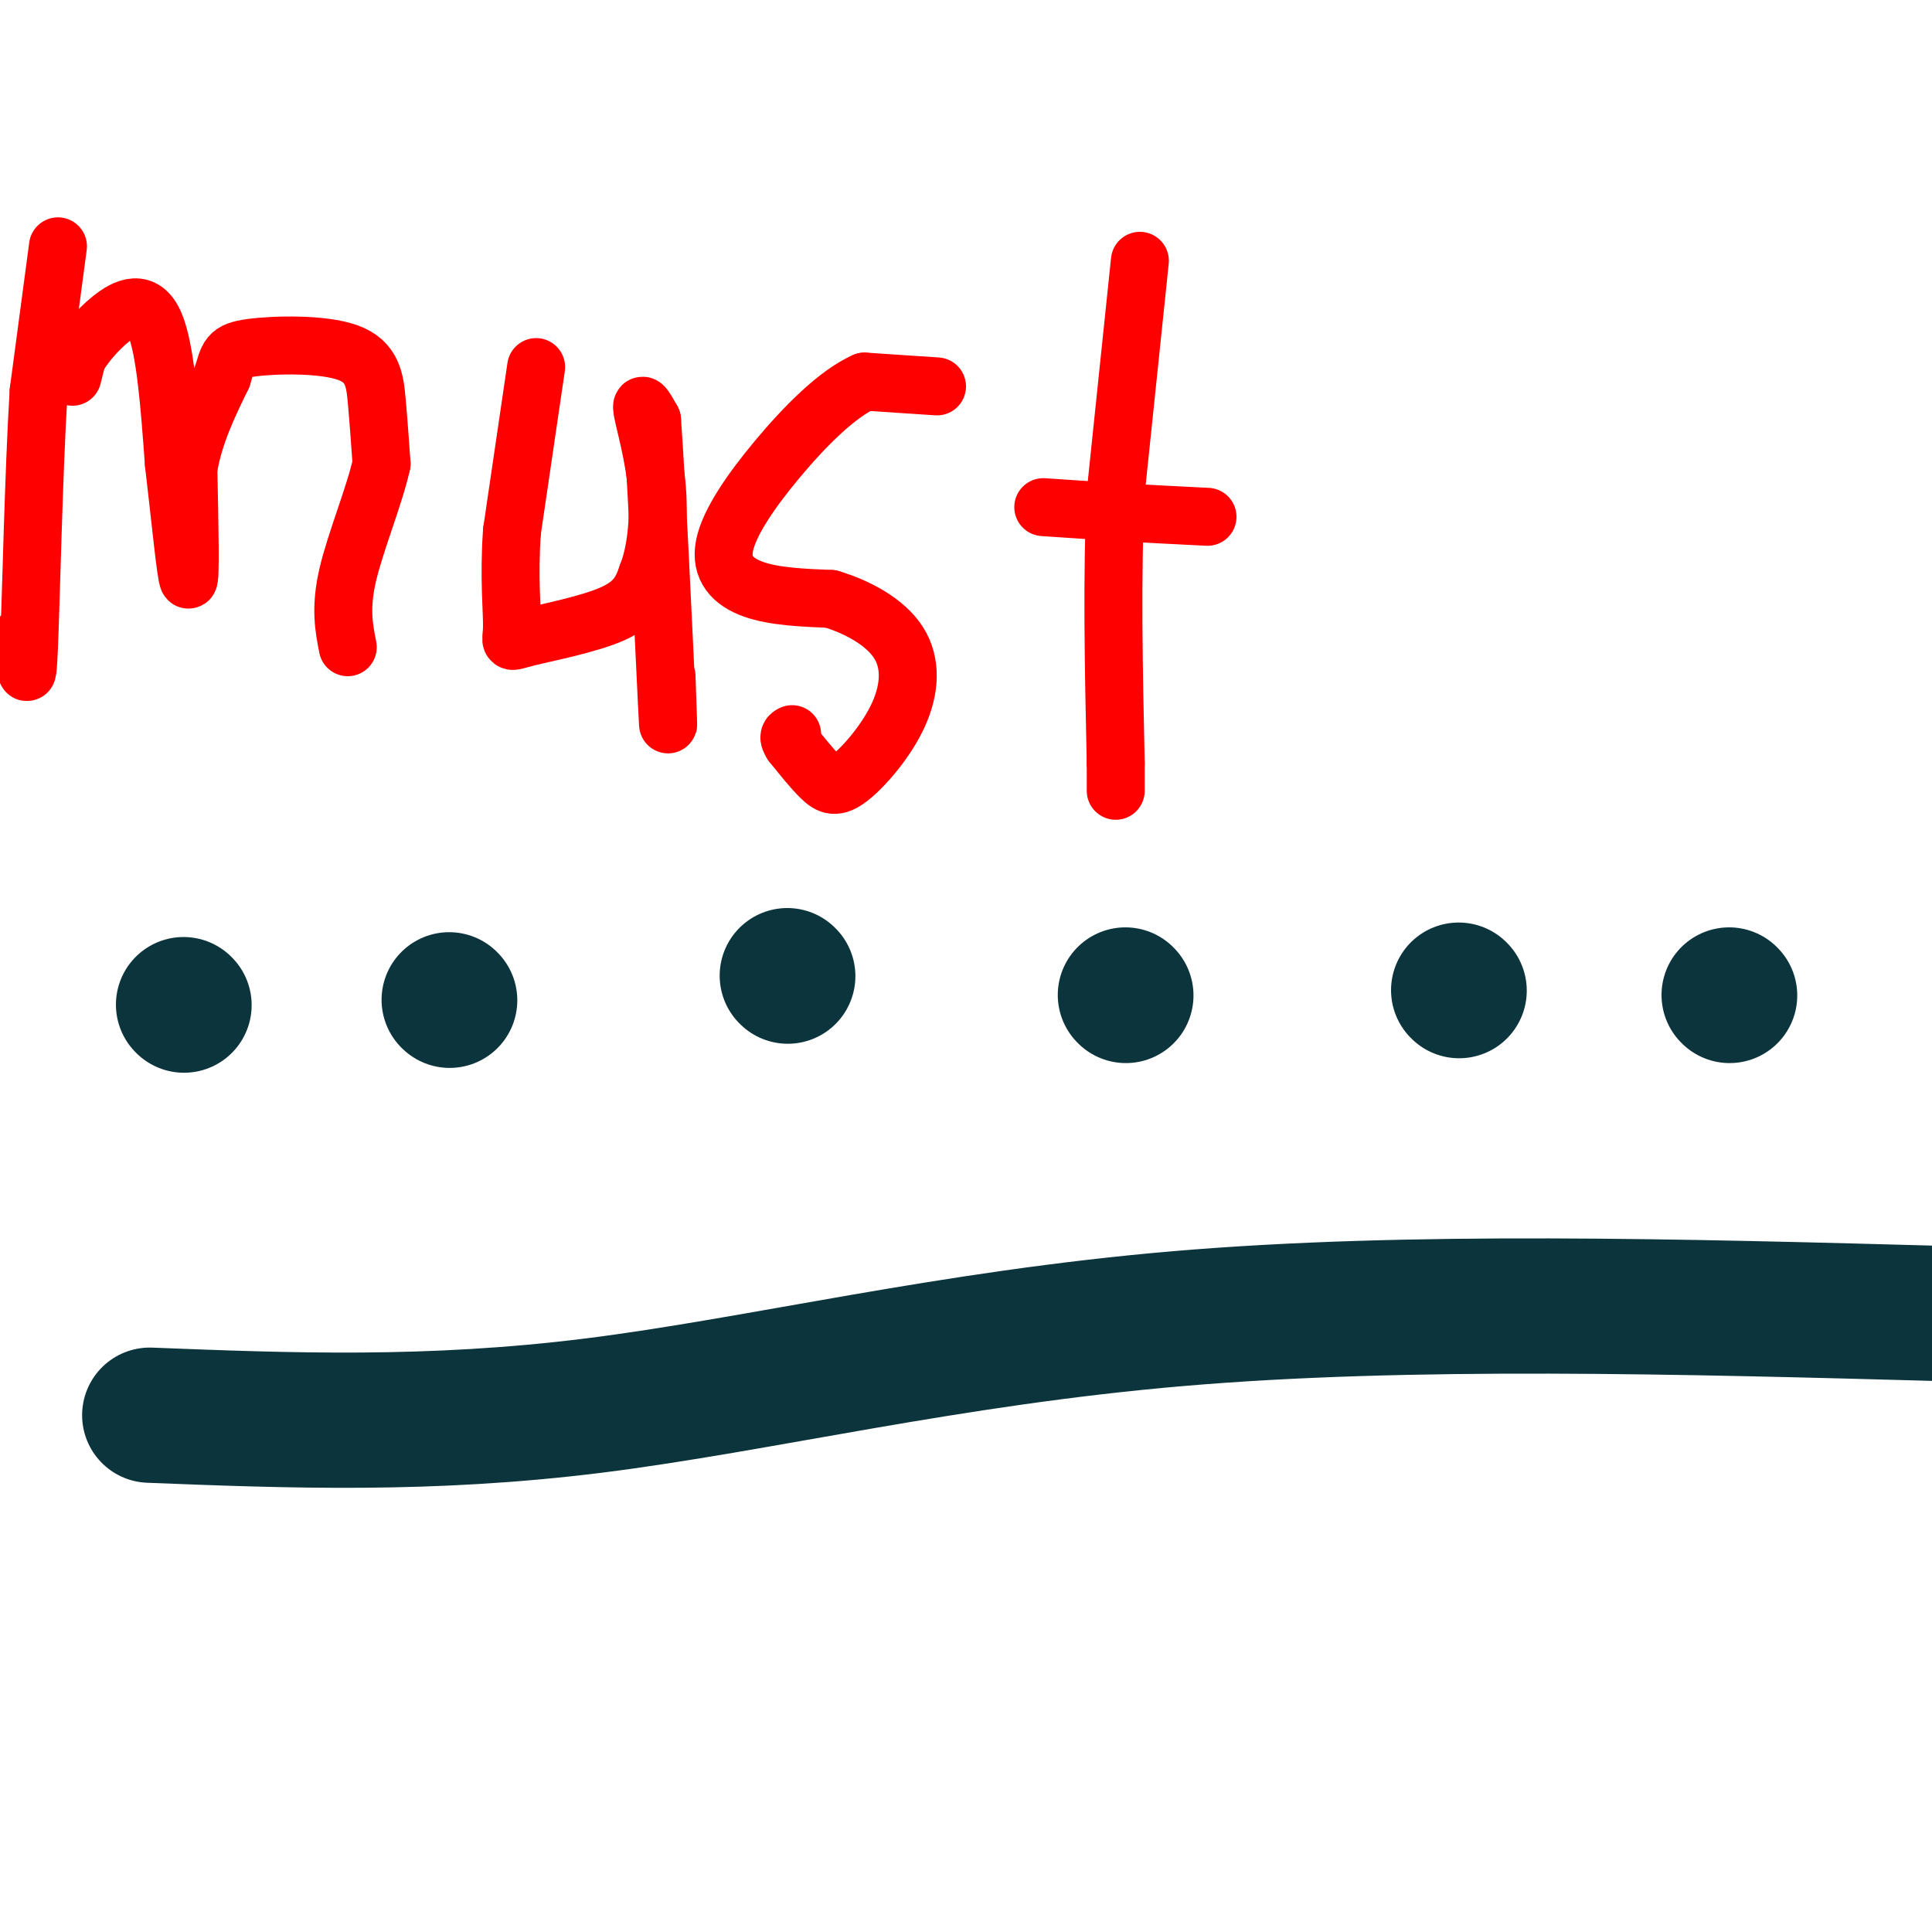 <svg viewBox='0 0 400 400' version='1.1' xmlns='http://www.w3.org/2000/svg' xmlns:xlink='http://www.w3.org/1999/xlink'><g fill='none' stroke='#ff0000' stroke-width='12' stroke-linecap='round' stroke-linejoin='round'><path d='M12,51c0.000,0.000 -4.000,30.000 -4,30'/><path d='M8,81c-1.022,16.578 -1.578,43.022 -2,53c-0.422,9.978 -0.711,3.489 -1,-3'/><path d='M15,78c0.000,0.000 1.000,-4.000 1,-4'/><path d='M16,74c1.250,-2.143 3.875,-5.500 7,-8c3.125,-2.500 6.750,-4.143 9,1c2.250,5.143 3.125,17.071 4,29'/><path d='M36,96c1.289,10.867 2.511,23.533 3,24c0.489,0.467 0.244,-11.267 0,-23'/><path d='M39,97c1.167,-7.000 4.083,-13.000 7,-19'/><path d='M46,78c1.322,-4.241 1.128,-5.343 6,-6c4.872,-0.657 14.812,-0.869 20,1c5.188,1.869 5.625,5.820 6,10c0.375,4.180 0.687,8.590 1,13'/><path d='M79,96c-1.400,6.467 -5.400,16.133 -7,23c-1.600,6.867 -0.800,10.933 0,15'/><path d='M111,76c0.000,0.000 -5.000,34.000 -5,34'/><path d='M106,110c-0.691,9.614 0.083,16.649 0,20c-0.083,3.351 -1.022,3.018 3,2c4.022,-1.018 13.006,-2.719 18,-5c4.994,-2.281 5.997,-5.140 7,-8'/><path d='M134,119c1.738,-4.333 2.583,-11.167 2,-18c-0.583,-6.833 -2.595,-13.667 -3,-16c-0.405,-2.333 0.798,-0.167 2,2'/><path d='M135,87c0.978,13.156 2.422,45.044 3,57c0.578,11.956 0.289,3.978 0,-4'/><path d='M194,80c0.000,0.000 -15.000,-1.000 -15,-1'/><path d='M179,79c-5.686,2.515 -12.400,9.303 -18,16c-5.600,6.697 -10.085,13.303 -11,18c-0.915,4.697 1.738,7.485 6,9c4.262,1.515 10.131,1.758 16,2'/><path d='M172,124c5.504,1.643 11.265,4.750 14,9c2.735,4.250 2.444,9.644 0,15c-2.444,5.356 -7.043,10.673 -10,13c-2.957,2.327 -4.274,1.665 -6,0c-1.726,-1.665 -3.863,-4.332 -6,-7'/><path d='M164,154c-1.000,-1.500 -0.500,-1.750 0,-2'/><path d='M236,54c0.000,0.000 -5.000,48.000 -5,48'/><path d='M231,102c-0.833,17.333 -0.417,36.667 0,56'/><path d='M231,158c0.000,9.500 0.000,5.250 0,1'/><path d='M216,105c0.000,0.000 15.000,1.000 15,1'/><path d='M231,106c5.667,0.333 12.333,0.667 19,1'/></g>
<g fill='none' stroke='#0c343d' stroke-width='28' stroke-linecap='round' stroke-linejoin='round'><path d='M38,208c0.000,0.000 0.100,0.100 0.1,0.1'/><path d='M93,207c0.000,0.000 0.100,0.100 0.1,0.1'/><path d='M163,202c0.000,0.000 0.100,0.100 0.1,0.1'/><path d='M233,206c0.000,0.000 0.100,0.100 0.1,0.1'/><path d='M302,205c0.000,0.000 0.100,0.100 0.1,0.1'/><path d='M358,206c0.000,0.000 0.100,0.100 0.1,0.1'/><path d='M31,293c28.956,1.133 57.911,2.267 92,-2c34.089,-4.267 73.311,-13.933 121,-18c47.689,-4.067 103.844,-2.533 160,-1'/></g>
</svg>